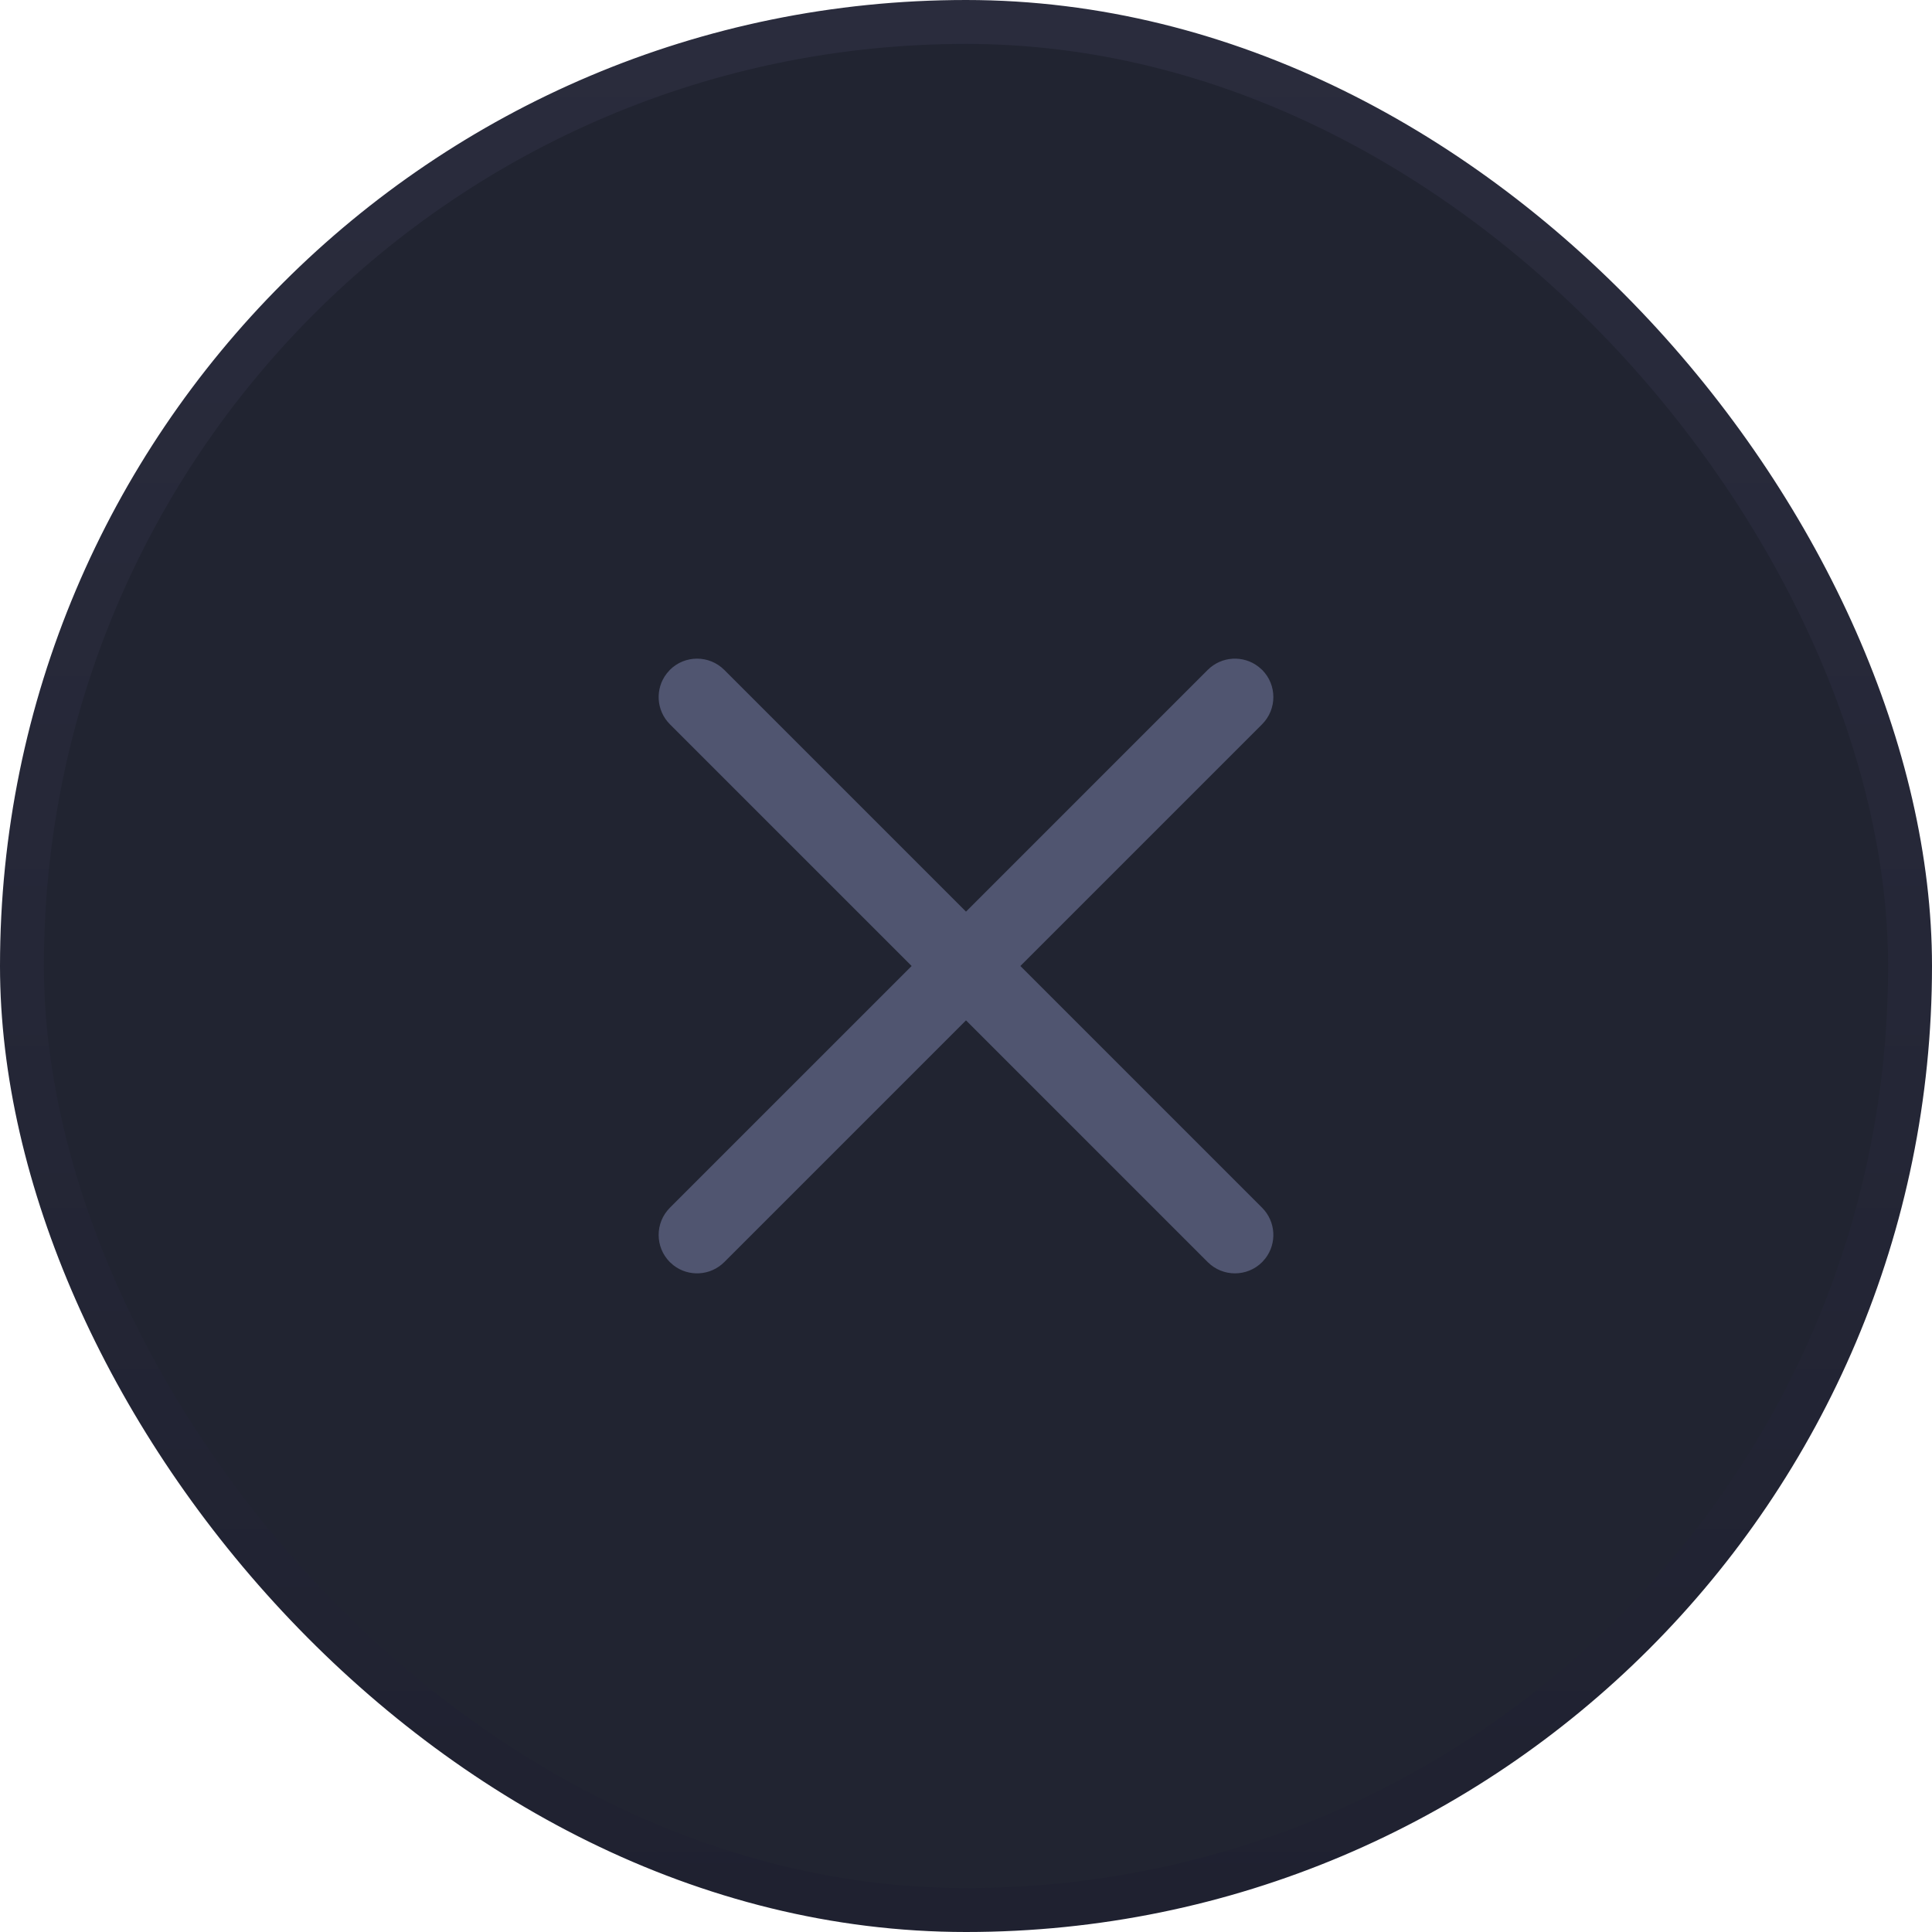 <svg width="44" height="44" viewBox="0 0 44 44" fill="none" xmlns="http://www.w3.org/2000/svg">
<rect x="0.5" y="0.5" width="43" height="43" rx="21.5" fill="#212431" stroke="url(#paint0_linear_101_22725)"/>
<path d="M15.256 15.256C15.598 14.915 16.152 14.915 16.494 15.256L22 20.762L27.506 15.256C27.822 14.941 28.318 14.917 28.661 15.184L28.744 15.256C29.085 15.598 29.085 16.152 28.744 16.494L23.238 22L28.744 27.506C29.059 27.822 29.083 28.318 28.817 28.661L28.744 28.744C28.402 29.085 27.848 29.085 27.506 28.744L22 23.238L16.494 28.744C16.178 29.059 15.682 29.083 15.339 28.817L15.256 28.744C14.915 28.402 14.915 27.848 15.256 27.506L20.762 22L15.256 16.494C14.941 16.178 14.917 15.682 15.184 15.339L15.256 15.256Z" fill="#505570"/>
<defs>
<linearGradient id="paint0_linear_101_22725" x1="22" y1="0" x2="22" y2="44" gradientUnits="userSpaceOnUse">
<stop stop-color="#2A2C3D"/>
<stop offset="0.5" stop-color="#252737"/>
<stop offset="1" stop-color="#1F2130"/>
</linearGradient>
</defs>
</svg>
